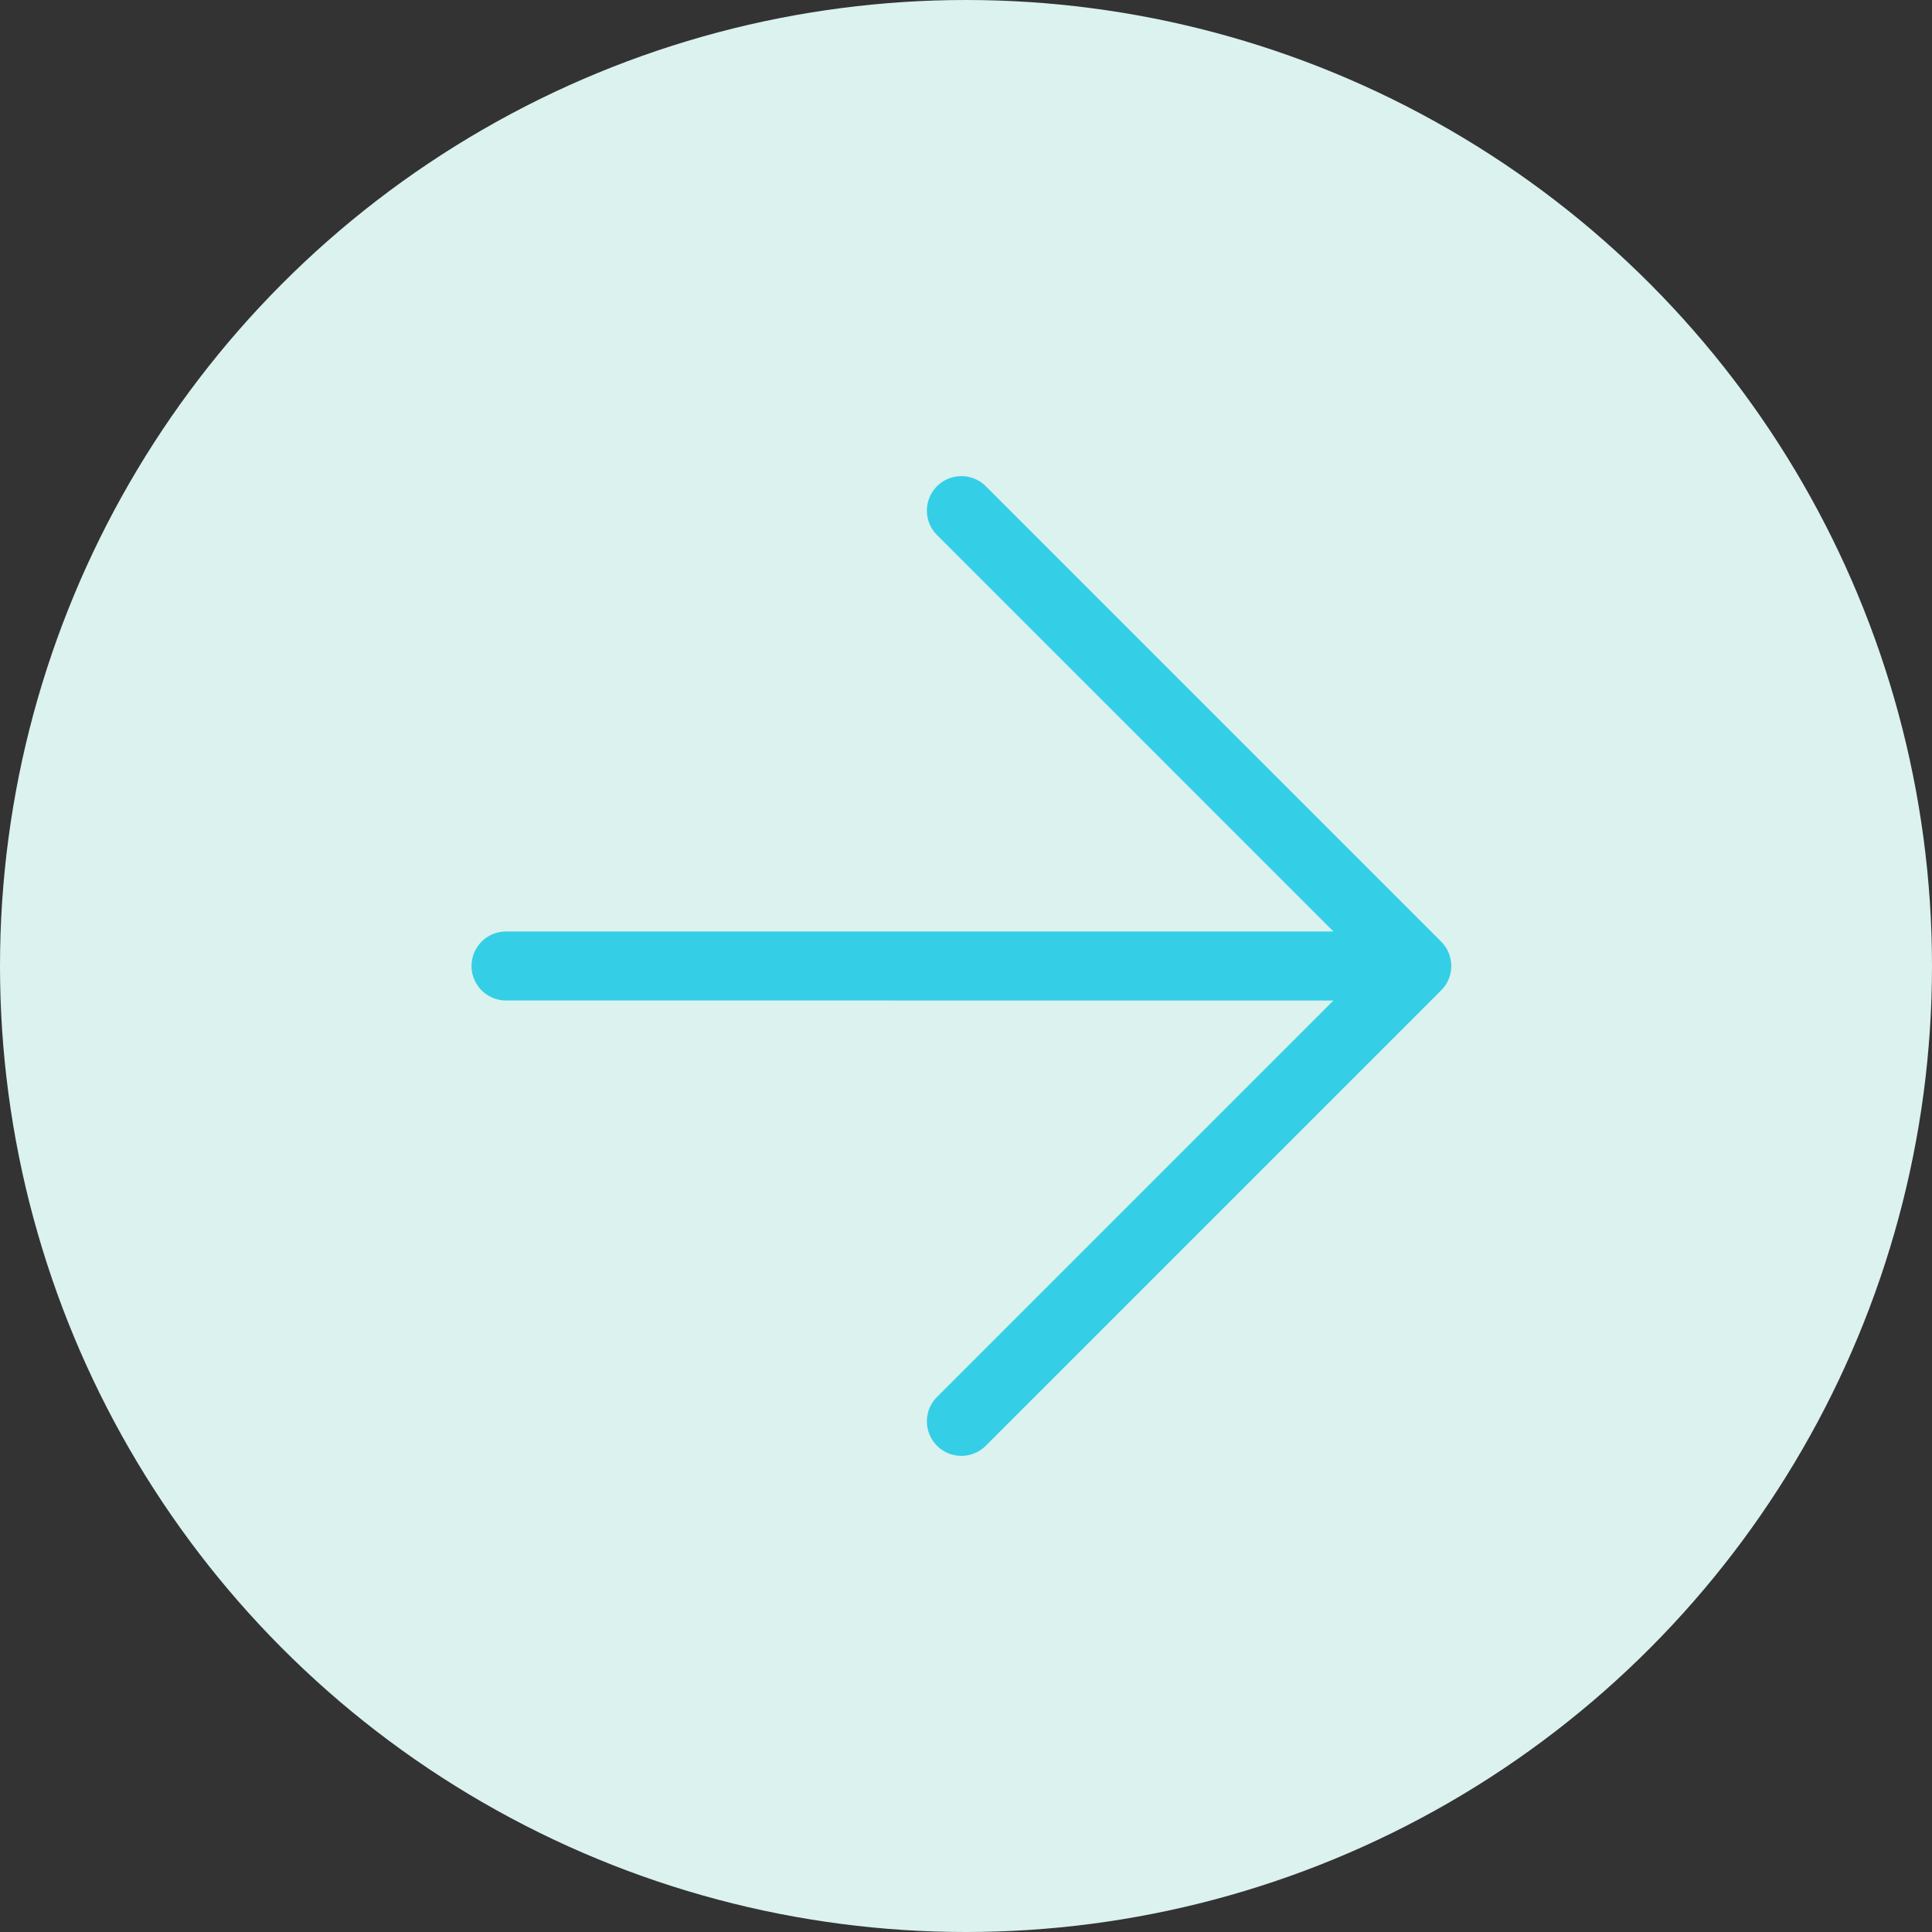 <?xml version="1.0" encoding="UTF-8"?> <svg xmlns="http://www.w3.org/2000/svg" width="126" height="126" viewBox="0 0 126 126" fill="none"><rect x="0" y="0" width="126" height="126" fill="#333333" stroke="none"/><circle cx="63" cy="63" r="63" fill="#DBF2EF"></circle><path d="M62.699 33.301L92.397 63M92.397 63L62.699 92.698M92.397 63L33.001 62.999" stroke="#34CFE6" stroke-width="4.5" stroke-linecap="round" stroke-linejoin="round"></path></svg> 